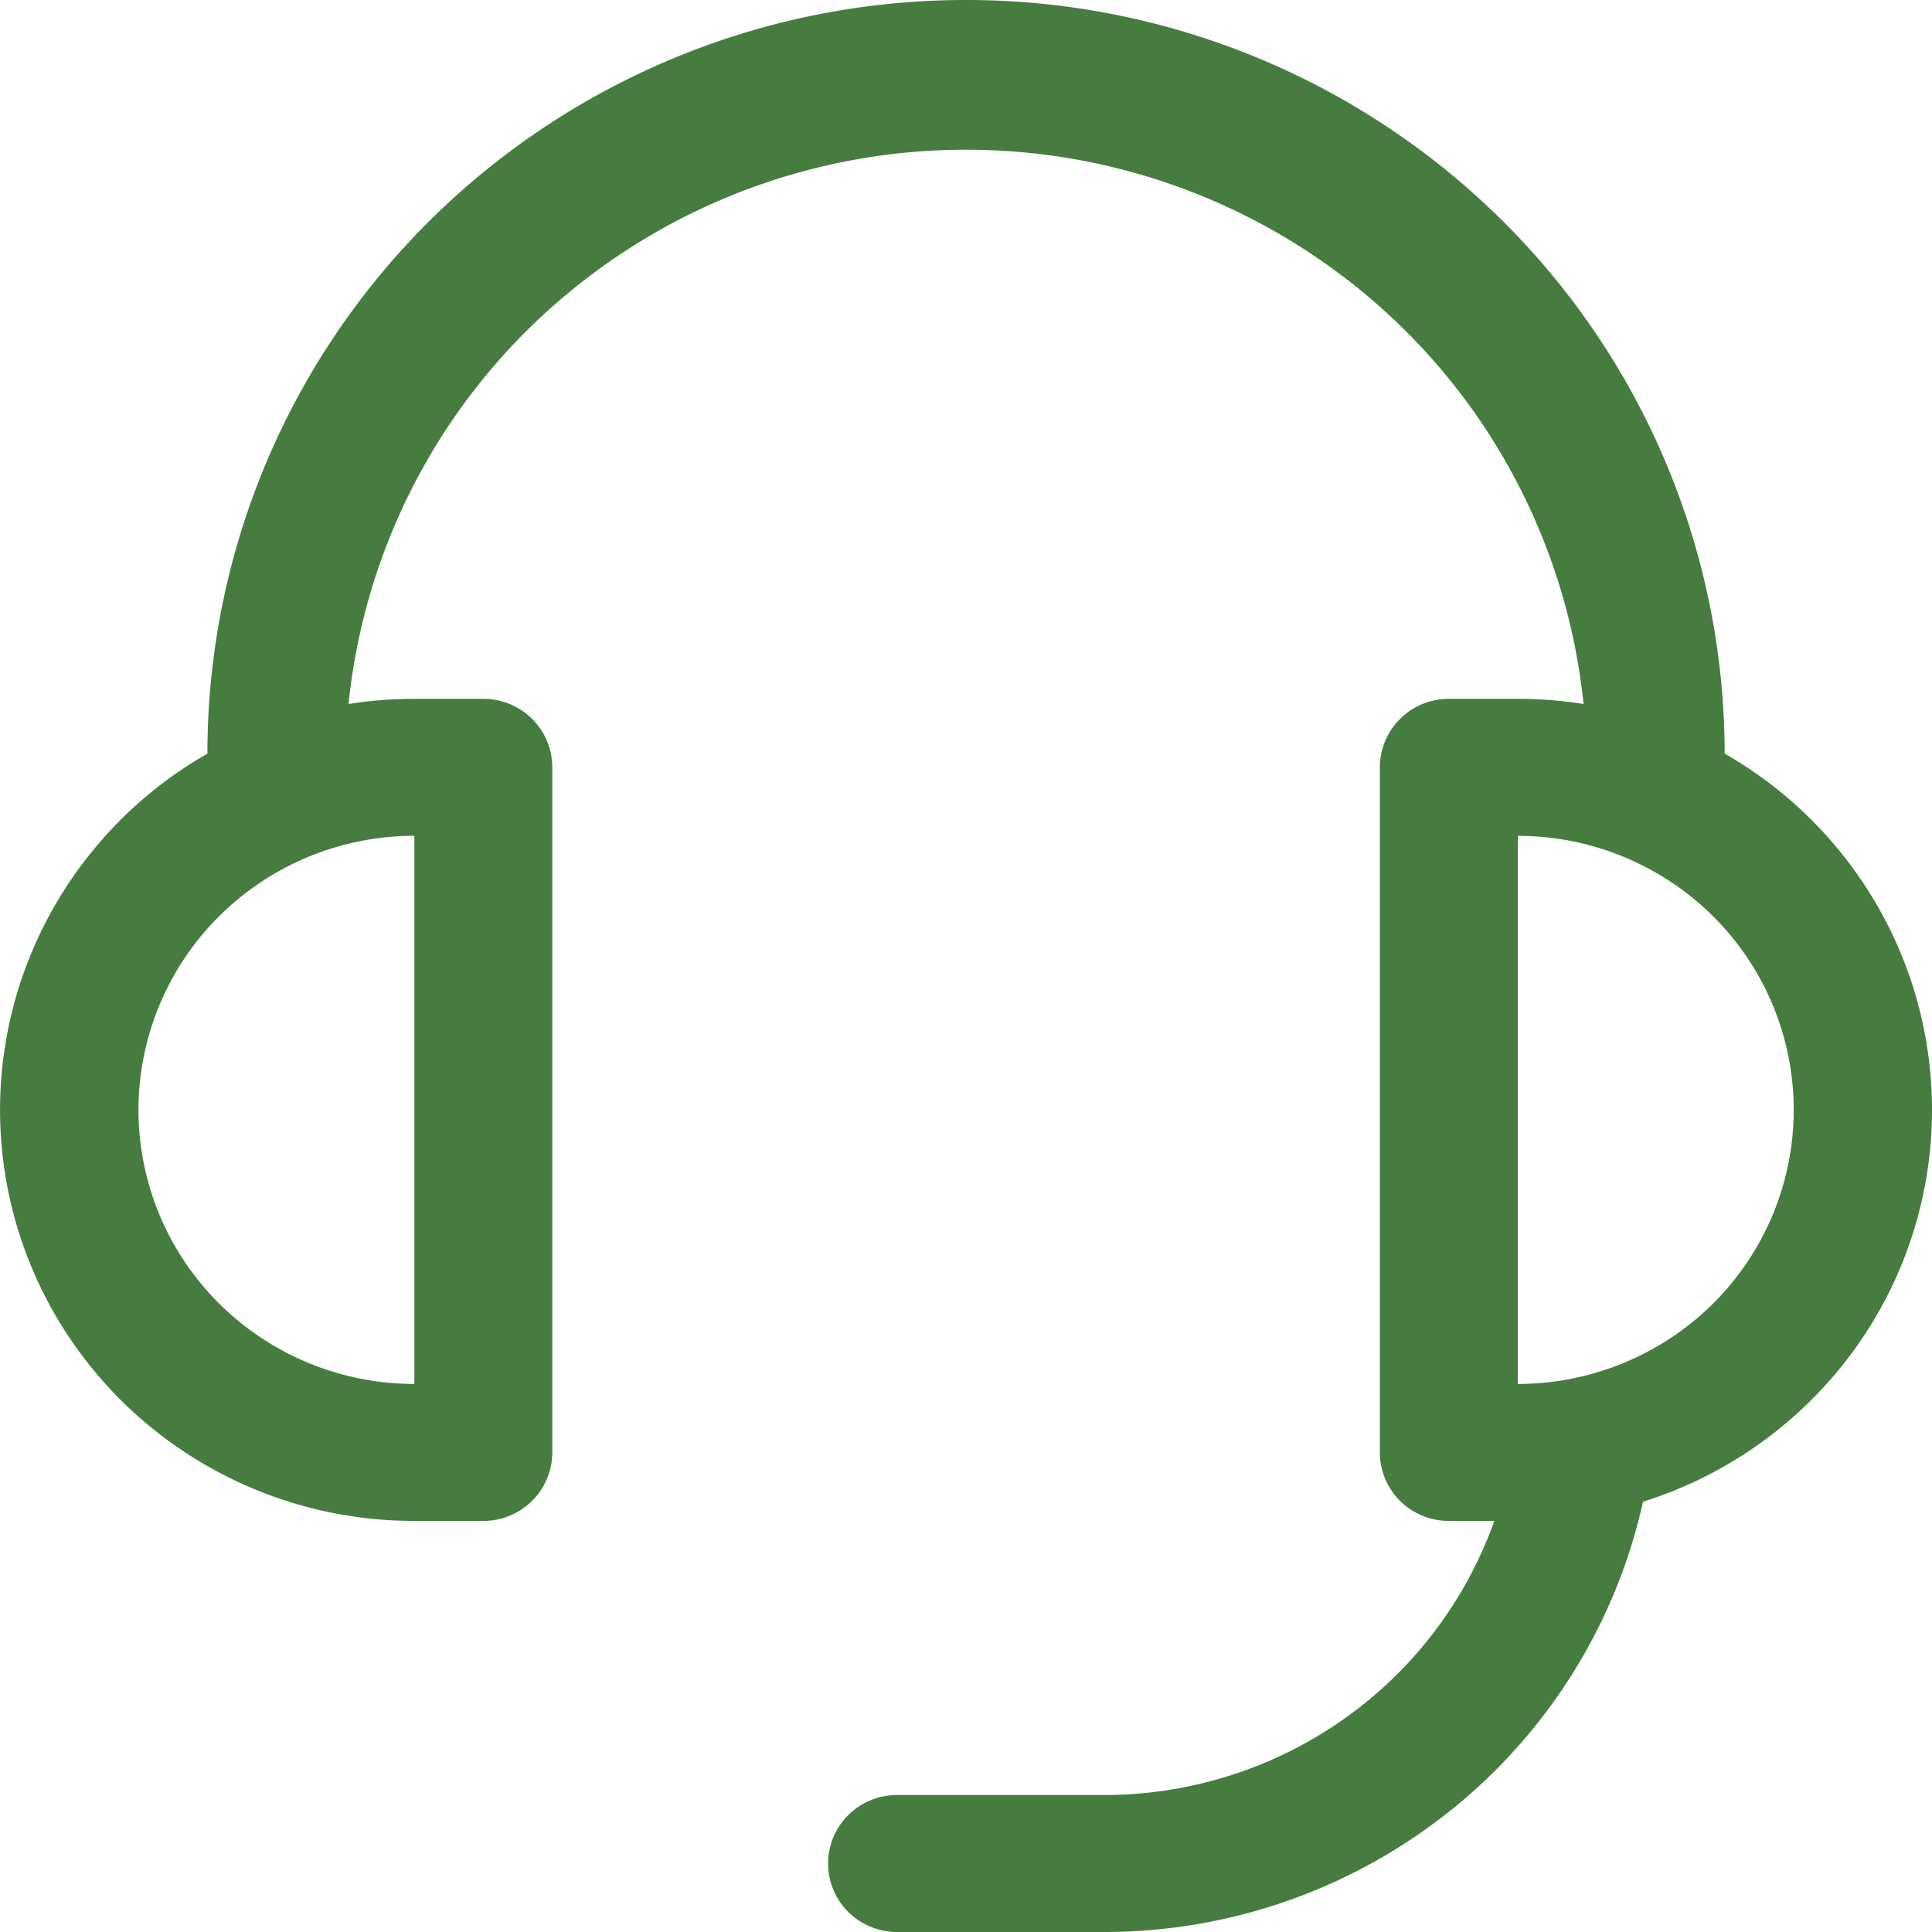 <svg width="28" height="28" viewBox="0 0 28 28" fill="none" xmlns="http://www.w3.org/2000/svg"><path d="M24.995 10.922a5.975 5.975 0 012.354 2.464 5.924 5.924 0 01-.706 6.473 6 6 0 01-2.831 1.905 7.938 7.938 0 01-2.801 4.484A8.032 8.032 0 0116 28h-3c-.264 0-.518-.105-.706-.29a.99.99 0 010-1.405c.188-.186.442-.29.707-.29h2.998a6.036 6.036 0 003.465-1.093 5.964 5.964 0 002.193-2.88h-.66a.999.999 0 01-.706-.29.99.99 0 01-.293-.702v-9.93a.99.99 0 01.293-.701.997.997 0 01.706-.291h1c.324 0 .642.025.953.075a8.916 8.916 0 00-2.918-5.728A9.03 9.03 0 0014 2.17a9.03 9.03 0 00-6.03 2.305 8.916 8.916 0 00-2.919 5.728c.316-.05.635-.075.954-.075h1a1 1 0 01.706.29.99.99 0 01.293.703v9.929a.99.99 0 01-.293.702 1 1 0 01-.706.29h-1a6.024 6.024 0 01-3.655-1.229 5.955 5.955 0 01-2.145-3.186 5.92 5.92 0 01.254-3.825 5.97 5.97 0 012.547-2.88c0-2.897 1.159-5.675 3.22-7.723A11.032 11.032 0 0114 0a11.03 11.03 0 017.775 3.199 10.886 10.886 0 013.22 7.723zm-18.99 1.191c-1.06 0-2.077.419-2.827 1.164a3.959 3.959 0 00-1.171 2.808c0 1.053.421 2.064 1.17 2.808a4.012 4.012 0 002.828 1.164v-7.943zm19.991 3.972a3.959 3.959 0 00-1.171-2.808 4.012 4.012 0 00-2.827-1.163v7.943c1.06 0 2.077-.419 2.827-1.163a3.959 3.959 0 001.171-2.809z" fill="#467C3F"/></svg>